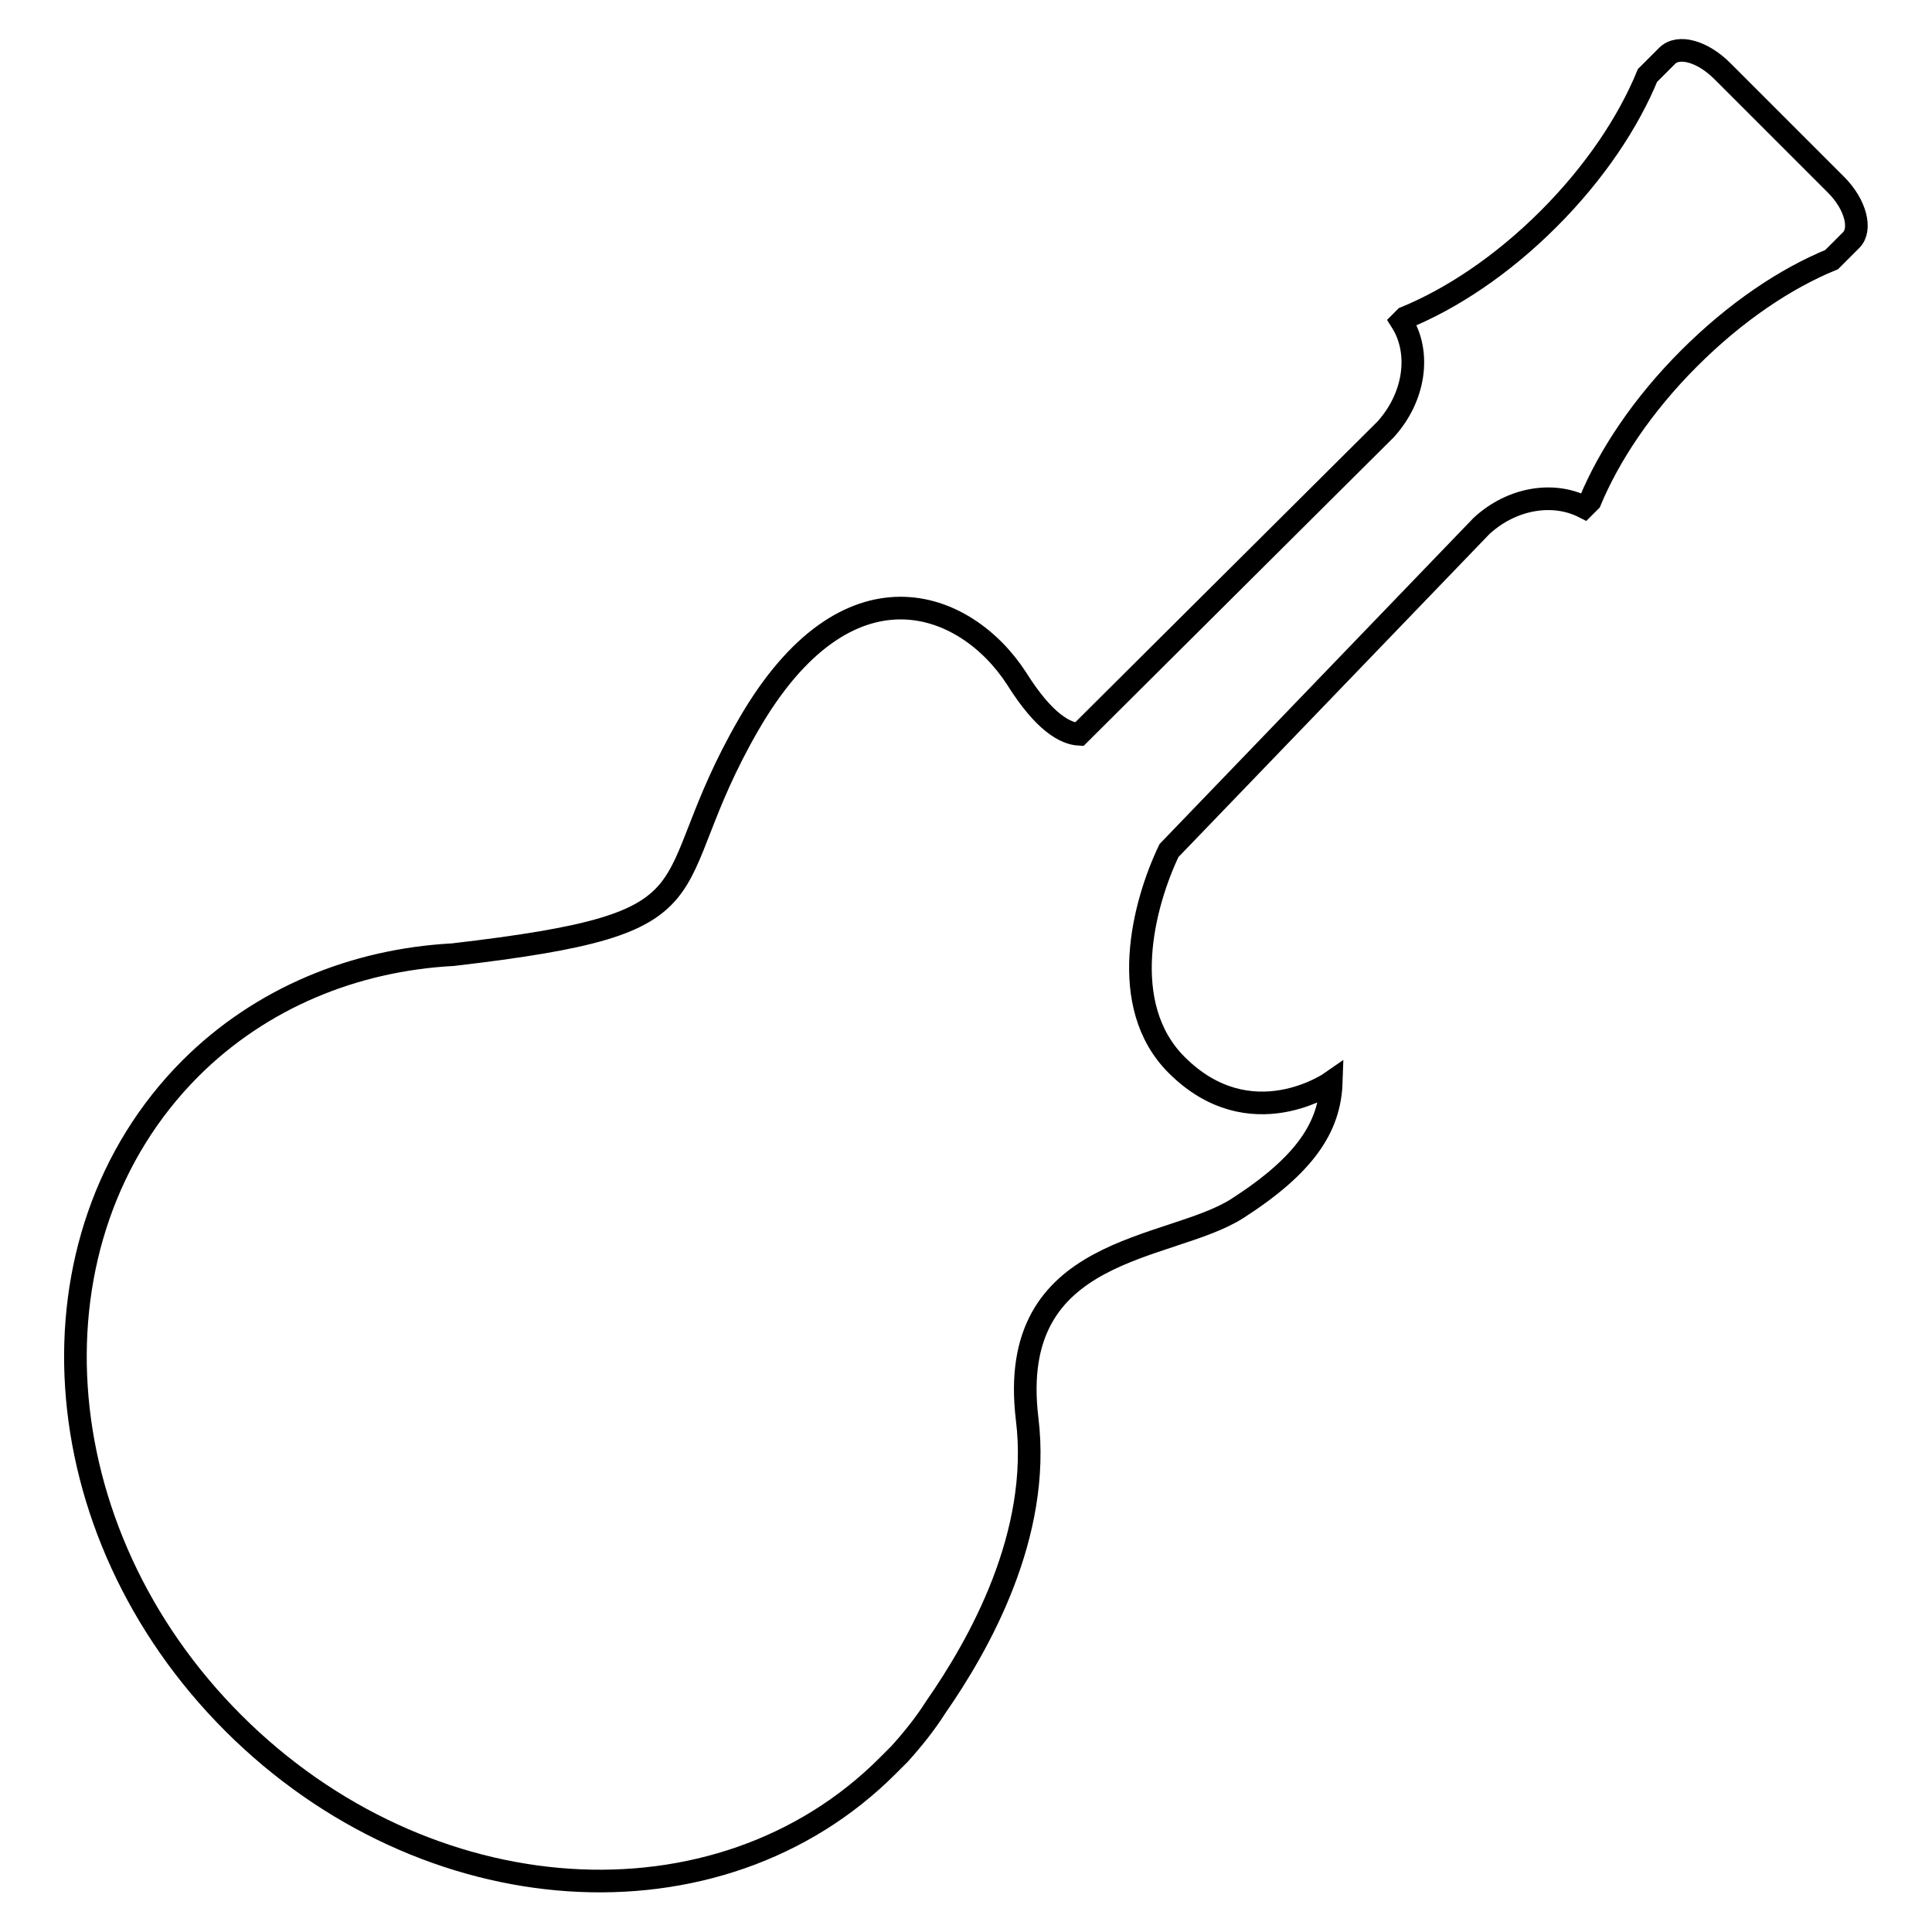 <?xml version="1.0" encoding="utf-8"?>
<!-- Svg Vector Icons : http://www.onlinewebfonts.com/icon -->
<!DOCTYPE svg PUBLIC "-//W3C//DTD SVG 1.1//EN" "http://www.w3.org/Graphics/SVG/1.1/DTD/svg11.dtd">
<svg version="1.1" xmlns="http://www.w3.org/2000/svg" xmlns:xlink="http://www.w3.org/1999/xlink" x="0px" y="0px" viewBox="0 0 256 256" enable-background="new 0 0 256 256" xml:space="preserve">
<g><g><g><g><path stroke-width="3" fill-opacity="0" stroke="#000000"  d="M196.3,69.7c4-3.7,9.5-4.6,13.6-2.5l0.8-0.8c2.5-6,6.9-12.7,13.1-18.9c6.2-6.2,12.8-10.6,18.9-13.1c0,0,1.2-1.2,2.6-2.6s0.6-4.7-2-7.3L228.2,9.4c-2.6-2.6-5.8-3.5-7.3-2l-2.6,2.6c-2.5,6.1-6.9,12.8-13.1,19c-6.2,6.2-12.9,10.6-19,13.1l-0.5,0.5c2.6,4.1,1.8,10-2.1,14.3L143,97.3c-1.8-0.1-4.6-1.5-8.3-7.4c-6.8-10.5-22.5-16.4-35.5,6.1c-13,22.5-2.2,26.2-39.2,30.5l0,0c-13,0.7-25.4,5.7-34.8,15.1C2.9,164,5.4,202.8,30.9,228.3c25.5,25.5,64.3,28.1,86.7,5.7c0.4-0.4,0.8-0.8,1.2-1.2v0c0,0,0.1-0.1,0.4-0.4c1.8-2,3.4-4,4.8-6.2c5.7-8.2,14-22.8,12.1-38.2c-2.8-23.2,18.9-22.1,27.9-27.9c9-5.8,12.2-10.8,12.4-16.7c0,0-10.7,7.5-20.5-2.3c-7.9-7.9-4.4-21.3-1-28.4L196.3,69.7z"/></g></g><g></g><g></g><g></g><g></g><g></g><g></g><g></g><g></g><g></g><g></g><g></g><g></g><g></g><g></g><g></g></g></g>
</svg>